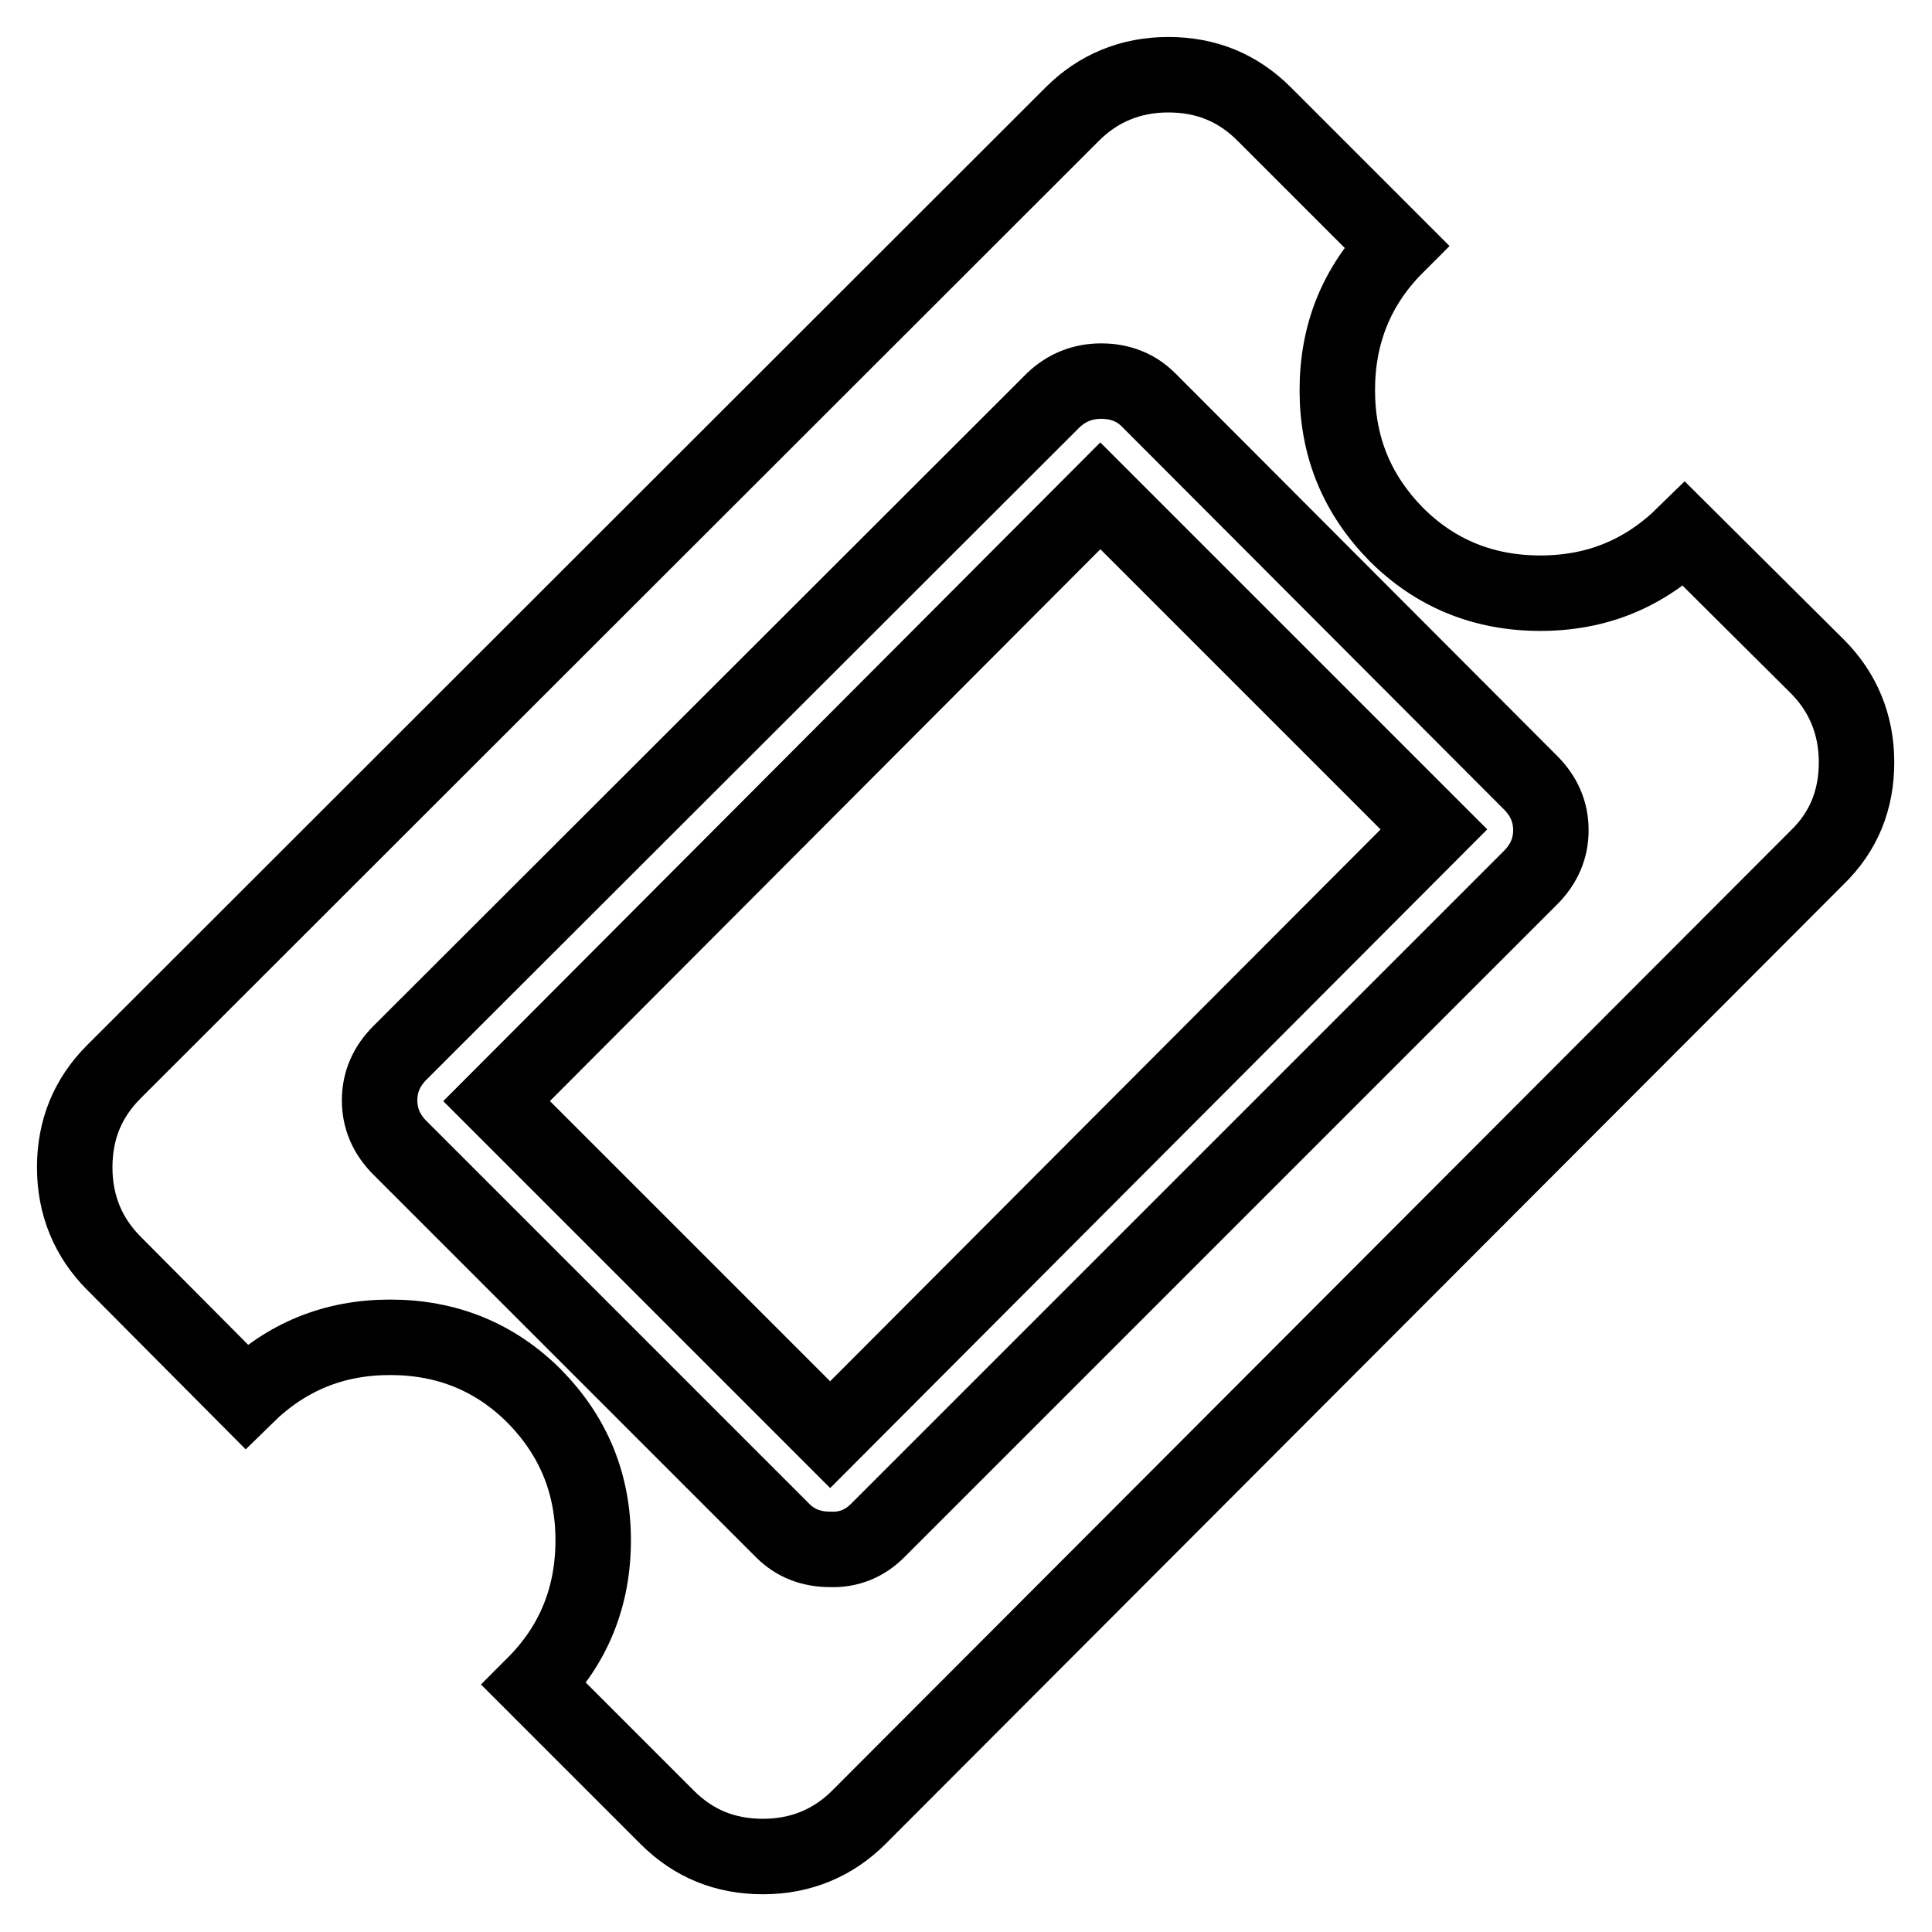 <?xml version="1.0" encoding="utf-8"?>
<!-- Svg Vector Icons : http://www.onlinewebfonts.com/icon -->
<!DOCTYPE svg PUBLIC "-//W3C//DTD SVG 1.1//EN" "http://www.w3.org/Graphics/SVG/1.1/DTD/svg11.dtd">
<svg version="1.1" xmlns="http://www.w3.org/2000/svg" xmlns:xlink="http://www.w3.org/1999/xlink" x="0px" y="0px" viewBox="0 0 256 256" enable-background="new 0 0 256 256" xml:space="preserve">
<g> <path stroke-width="10" fill-opacity="0" stroke="#000000"  d="M240.8,113.6l-127,127.2c-3.4,3.4-7.7,5.2-12.7,5.2c-5,0-9.2-1.7-12.7-5.2l-17.6-17.6 c5.2-5.2,7.8-11.6,7.8-19.1c0-7.5-2.6-13.8-7.8-19.1c-5.2-5.2-11.6-7.8-19.1-7.8s-13.8,2.6-19.1,7.8l-17.5-17.6 c-3.4-3.4-5.2-7.7-5.2-12.7c0-5,1.7-9.2,5.2-12.7l127-126.9c3.4-3.4,7.7-5.2,12.7-5.2c5,0,9.2,1.7,12.7,5.2l17.5,17.5 c-5.2,5.2-7.8,11.6-7.8,19.1s2.6,13.8,7.8,19.1c5.2,5.2,11.6,7.8,19.1,7.8c7.5,0,13.8-2.6,19.1-7.8l17.6,17.5 c3.4,3.4,5.2,7.7,5.2,12.7C246,106,244.3,110.2,240.8,113.6L240.8,113.6z M116.3,202.8l86.5-86.5c1.8-1.8,2.7-3.9,2.7-6.3 c0-2.4-0.9-4.5-2.7-6.3L152.2,53c-1.7-1.7-3.8-2.5-6.3-2.5c-2.5,0-4.6,0.9-6.3,2.5L53,139.5c-1.8,1.8-2.7,3.9-2.7,6.3 c0,2.4,0.9,4.5,2.7,6.3l50.7,50.7c1.7,1.7,3.8,2.5,6.3,2.5C112.5,205.4,114.6,204.5,116.3,202.8L116.3,202.8z M145.8,65.7 l44.2,44.2L110,190.1l-44.2-44.2L145.8,65.7z"/></g>
</svg>